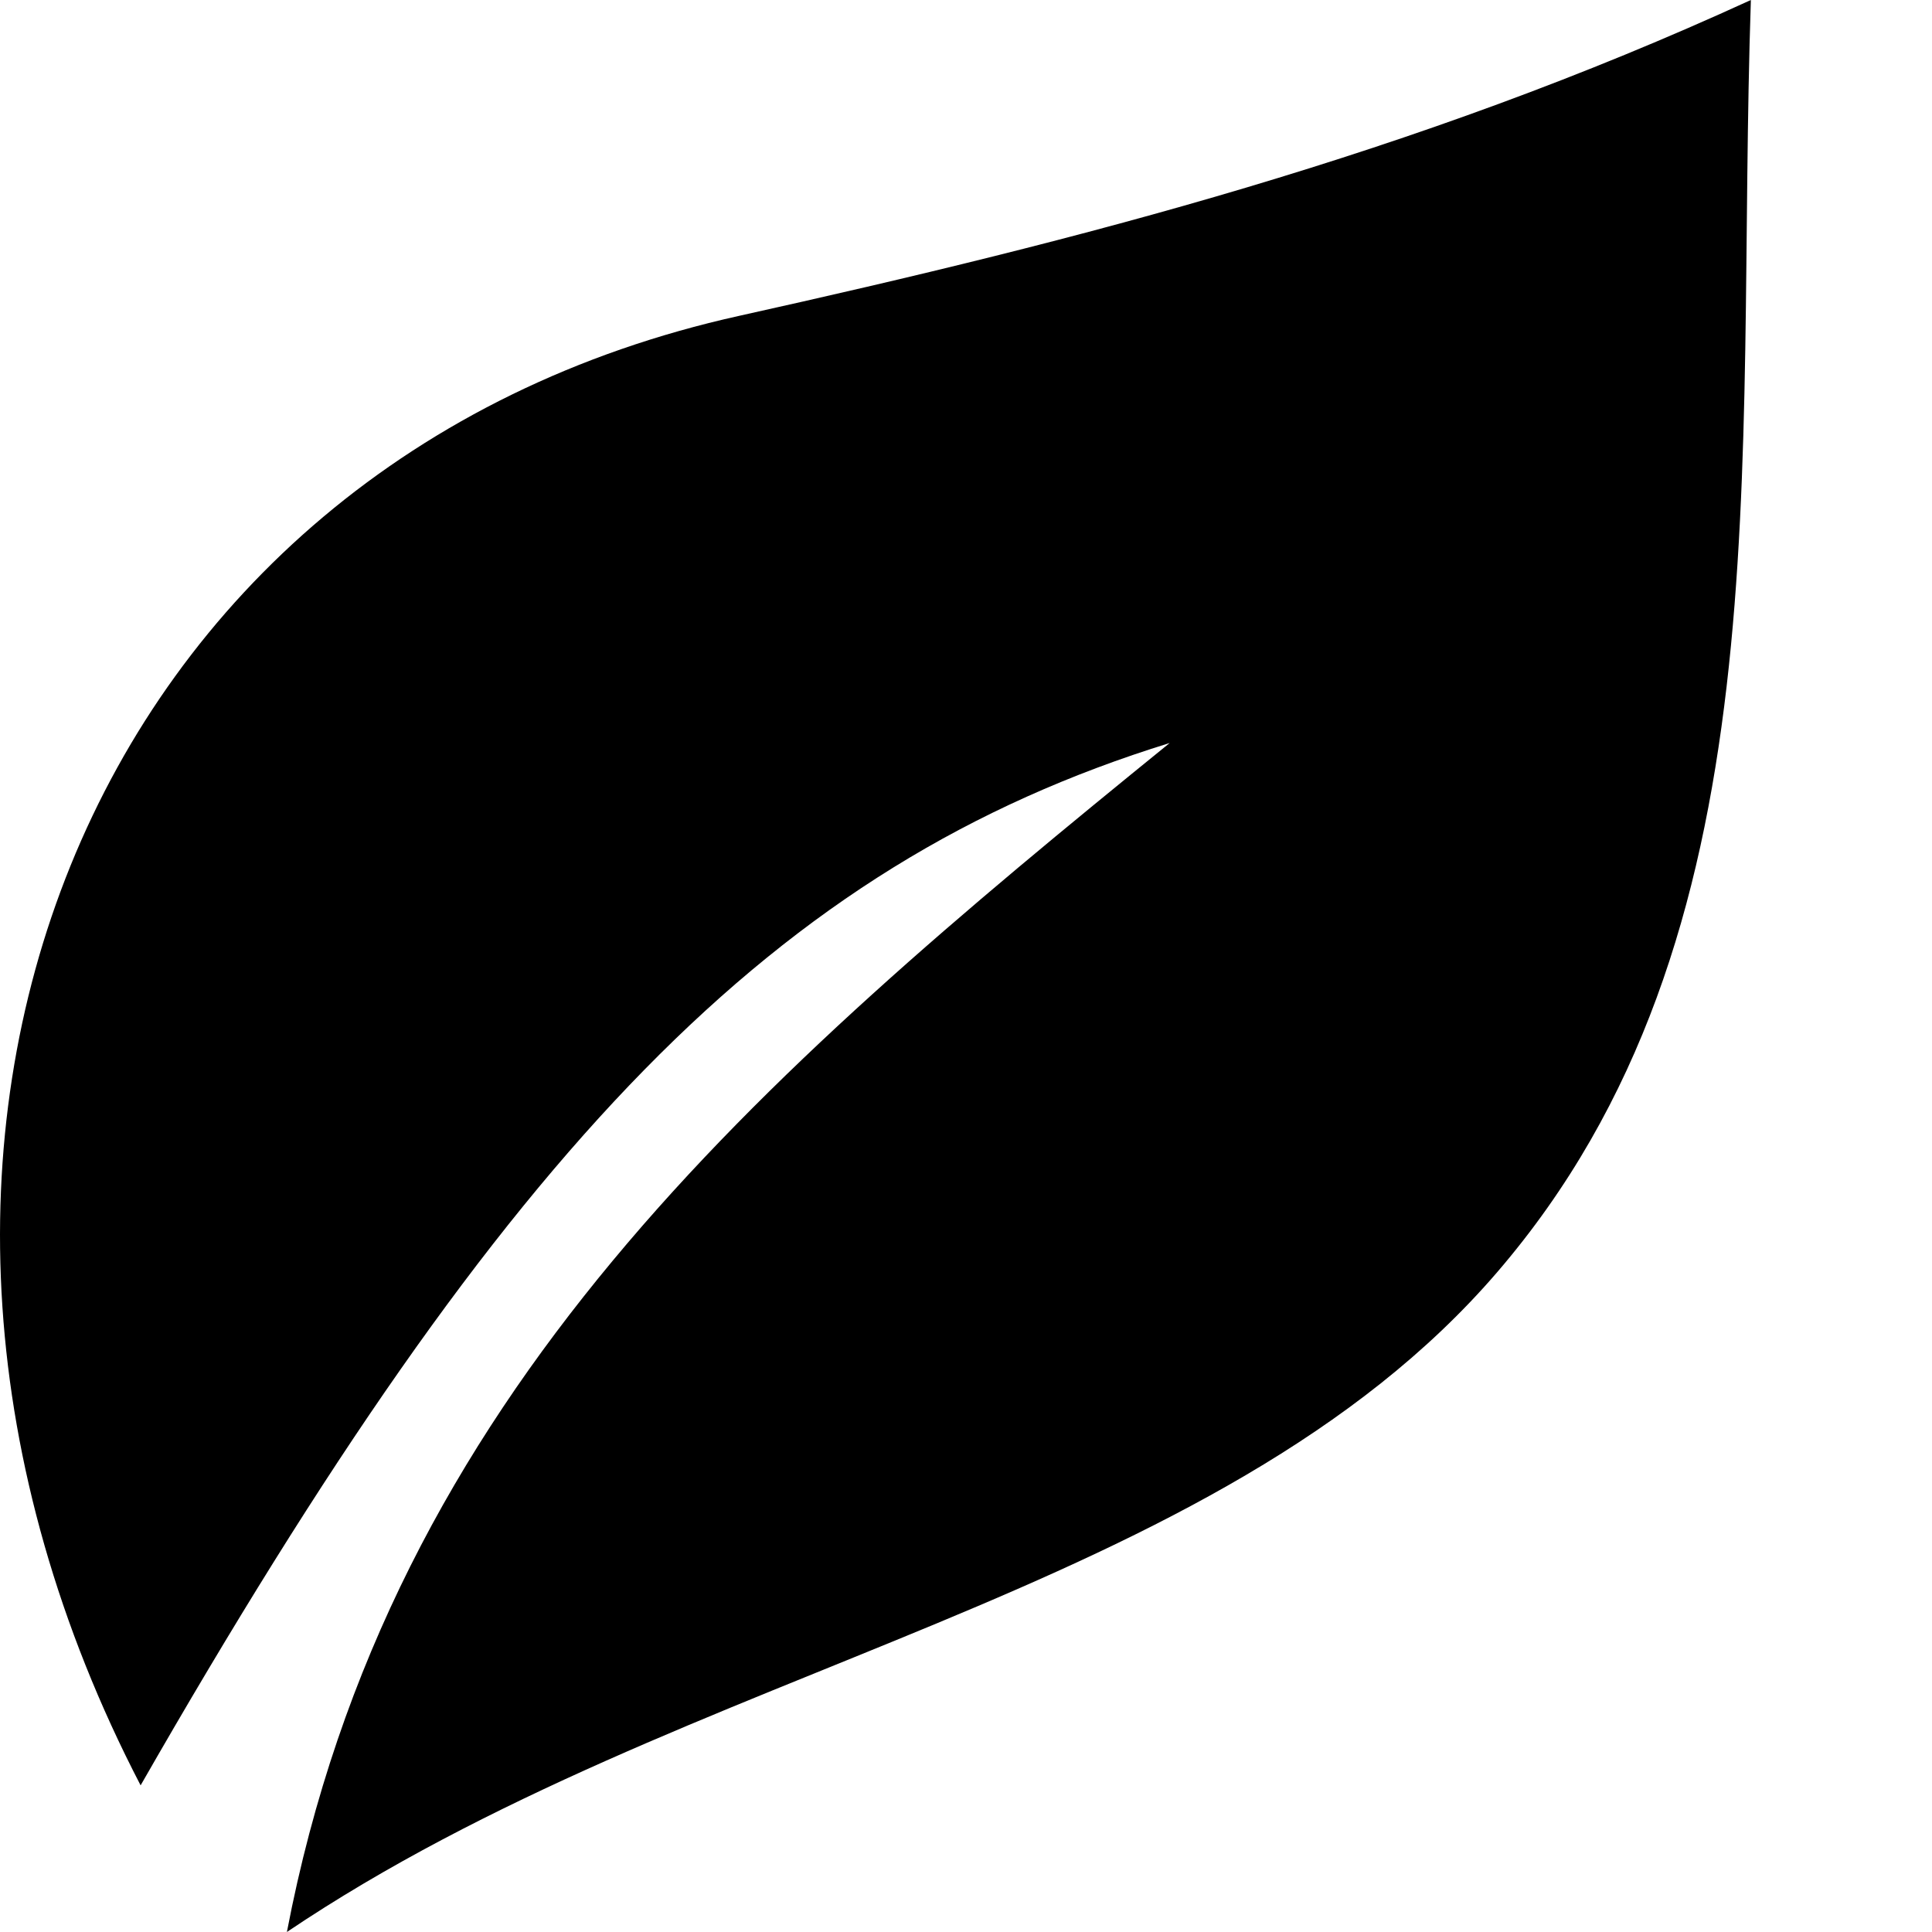 <svg width="32" height="32" viewBox="0 0 32 32" fill="none" xmlns="http://www.w3.org/2000/svg">
<path d="M19.373 12.307C12.553 17.843 6.458 23.083 4.752 32C11.38 27.534 20.149 26.475 24.795 21.075C29.59 15.504 28.739 7.799 29 0C23.421 2.559 17.894 3.977 12.24 5.232C1.418 7.633 -3.16 19.003 2.329 29.571C8.409 18.954 12.82 14.334 19.372 12.307H19.373Z" fill="black"/>
</svg>
